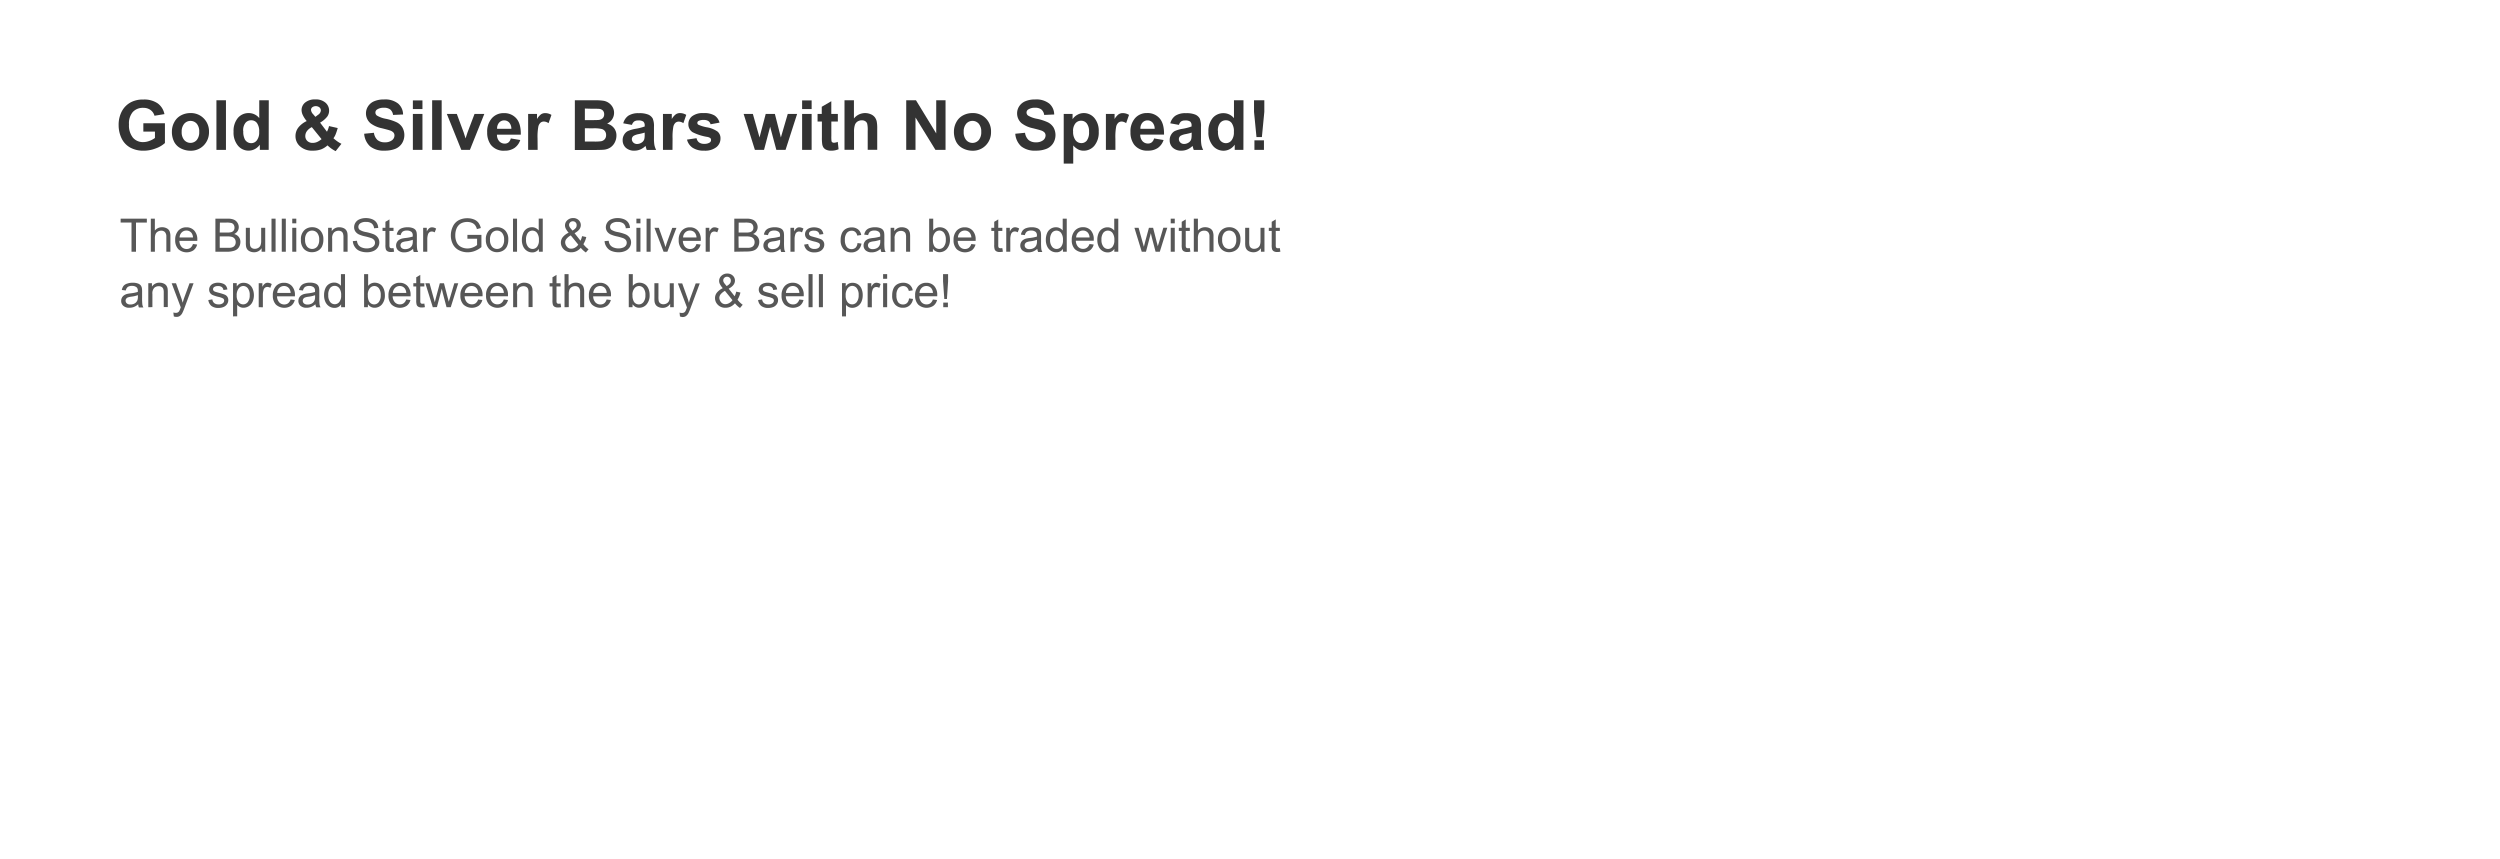 <svg id="Layer_2" data-name="Layer 2" xmlns="http://www.w3.org/2000/svg" viewBox="0 0 864 297"><defs><style>.cls-1{fill:#575757;}.cls-2{fill:#333;}</style></defs><title>no-spread-01</title><path class="cls-1" d="M45.45,87V76.91H41.69V75.57h9.06v1.35H47V87Z"/><path class="cls-1" d="M52.12,87V75.57h1.4v4.1A3.13,3.13,0,0,1,56,78.53a3.34,3.34,0,0,1,1.6.36,2.13,2.13,0,0,1,1,1,4.62,4.62,0,0,1,.29,1.86V87h-1.4V81.75A2.17,2.17,0,0,0,57,80.22a1.7,1.7,0,0,0-1.29-.5,2.28,2.28,0,0,0-1.17.32,1.83,1.83,0,0,0-.78.88,4,4,0,0,0-.23,1.53V87Z"/><path class="cls-1" d="M66.68,84.33l1.45.18a3.54,3.54,0,0,1-1.27,2,4.31,4.31,0,0,1-5.25-.42,4.37,4.37,0,0,1-1.06-3.14,4.58,4.58,0,0,1,1.08-3.24,3.64,3.64,0,0,1,2.79-1.15,3.54,3.54,0,0,1,2.72,1.13,4.49,4.49,0,0,1,1.05,3.18v.37H62a3.18,3.18,0,0,0,.77,2.09,2.3,2.3,0,0,0,1.73.72,2.15,2.15,0,0,0,1.32-.4A2.7,2.7,0,0,0,66.68,84.33Zm-4.61-2.27H66.7a2.81,2.81,0,0,0-.53-1.57,2.15,2.15,0,0,0-1.74-.81,2.23,2.23,0,0,0-1.63.65,2.56,2.56,0,0,0-.74,1.73Z"/><path class="cls-1" d="M74.44,87V75.57h4.29a5.31,5.31,0,0,1,2.1.35A2.71,2.71,0,0,1,82.07,77a2.82,2.82,0,0,1,.45,1.5,2.59,2.59,0,0,1-.4,1.38,2.84,2.84,0,0,1-1.2,1,3,3,0,0,1,1.6,1,2.78,2.78,0,0,1,.56,1.73,3.34,3.34,0,0,1-.34,1.5,2.9,2.9,0,0,1-.84,1.06,3.49,3.49,0,0,1-1.25.56A7.61,7.61,0,0,1,78.8,87Zm1.5-6.63h2.5a5.49,5.49,0,0,0,1.44-.13,1.6,1.6,0,0,0,.87-.57,1.64,1.64,0,0,0,.29-1,1.84,1.84,0,0,0-.27-1,1.38,1.38,0,0,0-.78-.59,6.52,6.52,0,0,0-1.74-.16H76Zm0,5.28h2.85a6.54,6.54,0,0,0,1-.05,2.47,2.47,0,0,0,.87-.31,1.66,1.66,0,0,0,.58-.63,2,2,0,0,0,.22-1,1.9,1.9,0,0,0-.33-1.11,1.73,1.73,0,0,0-.91-.66,5.64,5.64,0,0,0-1.67-.19H75.94Z"/><path class="cls-1" d="M90.41,87V85.78a3,3,0,0,1-2.63,1.4,3.35,3.35,0,0,1-1.37-.28,2.25,2.25,0,0,1-.94-.7,2.64,2.64,0,0,1-.43-1,7.1,7.1,0,0,1-.08-1.31V78.72h1.4v4.59a8.16,8.16,0,0,0,.08,1.5,1.46,1.46,0,0,0,.56.87,1.74,1.74,0,0,0,1.06.31,2.31,2.31,0,0,0,1.19-.32,1.8,1.8,0,0,0,.78-.88,4.43,4.43,0,0,0,.23-1.62V78.73h1.4V87Z"/><path class="cls-1" d="M93.83,87V75.57h1.41V87Z"/><path class="cls-1" d="M97.38,87V75.57h1.4V87Z"/><path class="cls-1" d="M101,77.18V75.57h1.4v1.61ZM101,87V78.72h1.4V87Z"/><path class="cls-1" d="M104,82.86a4.27,4.27,0,0,1,1.28-3.41,3.85,3.85,0,0,1,2.61-.92,3.72,3.72,0,0,1,2.79,1.12,4.26,4.26,0,0,1,1.08,3.09,5.49,5.49,0,0,1-.5,2.5,3.39,3.39,0,0,1-1.4,1.42,4.07,4.07,0,0,1-2,.5A3.72,3.72,0,0,1,105,86,4.42,4.42,0,0,1,104,82.86Zm1.44,0a3.52,3.52,0,0,0,.69,2.38,2.31,2.31,0,0,0,3.49,0,3.61,3.61,0,0,0,.69-2.43,3.42,3.42,0,0,0-.7-2.33,2.32,2.32,0,0,0-3.49,0A3.49,3.49,0,0,0,105.43,82.86Z"/><path class="cls-1" d="M113.39,87V78.72h1.26v1.18a3,3,0,0,1,2.64-1.36,3.46,3.46,0,0,1,1.38.27,2.17,2.17,0,0,1,.94.7,2.72,2.72,0,0,1,.44,1,8.08,8.08,0,0,1,.08,1.36V87H118.7V82a3.78,3.78,0,0,0-.16-1.28A1.35,1.35,0,0,0,118,80a1.85,1.85,0,0,0-1-.25,2.28,2.28,0,0,0-1.55.57,2.79,2.79,0,0,0-.65,2.16V87Z"/><path class="cls-1" d="M121.94,83.33l1.43-.12a3.14,3.14,0,0,0,.47,1.41,2.57,2.57,0,0,0,1.15.89,4.35,4.35,0,0,0,1.76.34,4.21,4.21,0,0,0,1.53-.26,2.12,2.12,0,0,0,1-.7,1.64,1.64,0,0,0,.32-1,1.5,1.5,0,0,0-.31-.94,2.32,2.32,0,0,0-1-.67,20.25,20.25,0,0,0-2-.56A10.38,10.38,0,0,1,124,81a3.09,3.09,0,0,1-1.22-1.06,2.61,2.61,0,0,1-.4-1.42,2.91,2.91,0,0,1,.5-1.62,3,3,0,0,1,1.44-1.14,5.45,5.45,0,0,1,2.1-.39,5.73,5.73,0,0,1,2.24.41,3.23,3.23,0,0,1,1.5,1.2,3.49,3.49,0,0,1,.56,1.8l-1.45.11a2.34,2.34,0,0,0-.79-1.64,3.08,3.08,0,0,0-2-.55,3.19,3.19,0,0,0-2,.5,1.5,1.5,0,0,0-.63,1.21,1.3,1.3,0,0,0,.44,1,6,6,0,0,0,2.28.81,15.13,15.13,0,0,1,2.53.73,3.49,3.49,0,0,1,1.5,1.17,2.85,2.85,0,0,1,.5,1.63,3.11,3.11,0,0,1-.5,1.72,3.44,3.44,0,0,1-1.5,1.26,5.24,5.24,0,0,1-2.2.45,6.58,6.58,0,0,1-2.6-.45,3.64,3.64,0,0,1-1.65-1.36A3.85,3.85,0,0,1,121.94,83.33Z"/><path class="cls-1" d="M136,85.74l.2,1.24a5.22,5.22,0,0,1-1.06.12,2.4,2.4,0,0,1-1.18-.24,1.35,1.35,0,0,1-.59-.63,5,5,0,0,1-.17-1.66V79.81h-1V78.72h1V76.66l1.4-.84v2.9H136v1.09h-1.41v4.84a2.44,2.44,0,0,0,.07.77.58.58,0,0,0,.24.27.93.93,0,0,0,.5.1A4.54,4.54,0,0,0,136,85.74Z"/><path class="cls-1" d="M142.77,86a5.23,5.23,0,0,1-1.5.94,4.34,4.34,0,0,1-1.55.27,3,3,0,0,1-2.1-.67,2.2,2.2,0,0,1-.73-1.7,2.31,2.31,0,0,1,1-1.92,3.41,3.41,0,0,1,1-.46,10.08,10.08,0,0,1,1.25-.21,12.82,12.82,0,0,0,2.5-.5v-.36a1.55,1.55,0,0,0-.4-1.21,2.35,2.35,0,0,0-1.6-.5,2.5,2.5,0,0,0-1.46.35,2.12,2.12,0,0,0-.7,1.23l-1.37-.18a3.4,3.4,0,0,1,.61-1.42,2.7,2.7,0,0,1,1.24-.83,5.53,5.53,0,0,1,1.88-.29,5,5,0,0,1,1.72.25,2.28,2.28,0,0,1,1,.63,2.22,2.22,0,0,1,.44,1,7.91,7.91,0,0,1,.07,1.29v1.87a19.83,19.83,0,0,0,.09,2.5,3.11,3.11,0,0,0,.35,1H143A3,3,0,0,1,142.77,86Zm-.11-3.13a10.3,10.3,0,0,1-2.29.53,5.32,5.32,0,0,0-1.22.28,1.22,1.22,0,0,0-.55.45,1.24,1.24,0,0,0,.23,1.6,1.83,1.83,0,0,0,1.24.37,2.9,2.9,0,0,0,1.44-.35,2.19,2.19,0,0,0,.93-1,3.39,3.39,0,0,0,.22-1.4Z"/><path class="cls-1" d="M146.24,87V78.72h1.26V80a3.42,3.42,0,0,1,.89-1.16,1.56,1.56,0,0,1,.9-.28,2.74,2.74,0,0,1,1.44.45l-.5,1.3a2,2,0,0,0-1-.3,1.34,1.34,0,0,0-.83.27,1.5,1.5,0,0,0-.5.77,5.49,5.49,0,0,0-.23,1.64V87Z"/><path class="cls-1" d="M161.54,82.5V81.16h4.84V85.4a8.56,8.56,0,0,1-2.3,1.34,6.83,6.83,0,0,1-2.43.45,6.49,6.49,0,0,1-3.06-.72,4.77,4.77,0,0,1-2.08-2.09,6.57,6.57,0,0,1-.7-3,7.07,7.07,0,0,1,.7-3.11,4.64,4.64,0,0,1,2-2.15,6.29,6.29,0,0,1,3-.7,6,6,0,0,1,2.24.4,3.72,3.72,0,0,1,1.57,1.12,5,5,0,0,1,.86,1.87l-1.36.37a4.23,4.23,0,0,0-.64-1.37,2.63,2.63,0,0,0-1.09-.8,4,4,0,0,0-1.58-.3,4.64,4.64,0,0,0-1.79.31,3.34,3.34,0,0,0-1.22.83,4,4,0,0,0-.72,1.13,6,6,0,0,0-.43,2.3,5.58,5.58,0,0,0,.52,2.56,3.37,3.37,0,0,0,1.53,1.53,4.74,4.74,0,0,0,2.14.5,5.08,5.08,0,0,0,1.92-.38,5,5,0,0,0,1.42-.81V82.5Z"/><path class="cls-1" d="M167.91,82.86a4.27,4.27,0,0,1,1.28-3.41,3.85,3.85,0,0,1,2.61-.92,3.72,3.72,0,0,1,2.79,1.12,4.26,4.26,0,0,1,1.08,3.09,5.49,5.49,0,0,1-.5,2.5,3.39,3.39,0,0,1-1.4,1.42,4.07,4.07,0,0,1-2,.5A3.72,3.72,0,0,1,169,86,4.42,4.42,0,0,1,167.91,82.86Zm1.44,0a3.52,3.52,0,0,0,.69,2.38,2.31,2.31,0,0,0,3.49,0,3.61,3.61,0,0,0,.69-2.43,3.42,3.42,0,0,0-.7-2.33,2.32,2.32,0,0,0-3.49,0A3.49,3.49,0,0,0,169.35,82.86Z"/><path class="cls-1" d="M177.29,87V75.57h1.4V87Z"/><path class="cls-1" d="M186.24,87V86a2.58,2.58,0,0,1-2.32,1.23,3.25,3.25,0,0,1-1.82-.54,3.59,3.59,0,0,1-1.29-1.52,5.27,5.27,0,0,1-.45-2.25,5.88,5.88,0,0,1,.41-2.25A3.26,3.26,0,0,1,182,79.07a3.31,3.31,0,0,1,1.85-.54,2.76,2.76,0,0,1,1.33.31,2.8,2.8,0,0,1,1,.82v-4.1h1.4V87Zm-4.44-4.13a3.59,3.59,0,0,0,.67,2.38,2,2,0,0,0,1.58.79,2,2,0,0,0,1.56-.75,3.49,3.49,0,0,0,.64-2.3,3.89,3.89,0,0,0-.65-2.5,2,2,0,0,0-1.61-.79,2,2,0,0,0-1.56.76,3.77,3.77,0,0,0-.63,2.41Z"/><path class="cls-1" d="M200.72,85.65a4.79,4.79,0,0,1-1.5,1.16,4.1,4.1,0,0,1-1.77.38A3.49,3.49,0,0,1,194.67,86a3.22,3.22,0,0,1-.83-2.16,3,3,0,0,1,.68-1.92,5.7,5.7,0,0,1,2-1.5,6.85,6.85,0,0,1-1-1.44,2.53,2.53,0,0,1-.26-1.07,2.38,2.38,0,0,1,.81-1.79,2.85,2.85,0,0,1,2-.76,2.65,2.65,0,0,1,1.92.72,2.31,2.31,0,0,1,.74,1.72q0,1.63-2.16,2.79l2.05,2.61a6.49,6.49,0,0,0,.54-1.59l1.46.31a8,8,0,0,1-1,2.47,8.14,8.14,0,0,0,1.79,1.76l-.94,1.11A8.16,8.16,0,0,1,200.72,85.65Zm-.88-1.11-2.58-3.19a4.93,4.93,0,0,0-1.54,1.26,2,2,0,0,0-.4,1.15,2.45,2.45,0,0,0,.55,1.44,1.84,1.84,0,0,0,1.57.75,2.59,2.59,0,0,0,1.31-.39,3.17,3.17,0,0,0,1.09-1Zm-2-4.85a3.73,3.73,0,0,0,1.18-.94,1.59,1.59,0,0,0,.27-.9,1.29,1.29,0,0,0-.37-1,1.25,1.25,0,0,0-.92-.37,1.31,1.31,0,0,0-.95.36,1.2,1.2,0,0,0-.38.9,1.32,1.32,0,0,0,.13.56,2.89,2.89,0,0,0,.41.62Z"/><path class="cls-1" d="M208.94,83.33l1.43-.12a3.14,3.14,0,0,0,.47,1.41,2.57,2.57,0,0,0,1.15.89,4.35,4.35,0,0,0,1.76.34,4.21,4.21,0,0,0,1.53-.26,2.12,2.12,0,0,0,1-.7,1.64,1.64,0,0,0,.32-1,1.5,1.5,0,0,0-.31-.94,2.32,2.32,0,0,0-1-.67,20.25,20.25,0,0,0-2-.56A10.38,10.38,0,0,1,211,81a3.09,3.09,0,0,1-1.22-1.06,2.61,2.61,0,0,1-.4-1.42,2.91,2.91,0,0,1,.5-1.62,3,3,0,0,1,1.44-1.14,5.45,5.45,0,0,1,2.1-.39,5.73,5.73,0,0,1,2.24.41,3.23,3.23,0,0,1,1.5,1.2,3.49,3.49,0,0,1,.56,1.8l-1.45.11a2.34,2.34,0,0,0-.79-1.64,3.08,3.08,0,0,0-2-.55,3.19,3.19,0,0,0-2,.5,1.5,1.5,0,0,0-.63,1.21,1.3,1.3,0,0,0,.44,1,6,6,0,0,0,2.28.81,15.13,15.13,0,0,1,2.53.73,3.49,3.49,0,0,1,1.5,1.17,2.85,2.85,0,0,1,.5,1.63,3.11,3.11,0,0,1-.5,1.72,3.44,3.44,0,0,1-1.5,1.26,5.24,5.24,0,0,1-2.2.45,6.58,6.58,0,0,1-2.6-.45,3.64,3.64,0,0,1-1.65-1.36A3.85,3.85,0,0,1,208.94,83.33Z"/><path class="cls-1" d="M219.94,77.18V75.57h1.4v1.61Zm0,9.82V78.72h1.4V87Z"/><path class="cls-1" d="M223.45,87V75.57h1.4V87Z"/><path class="cls-1" d="M229.33,87l-3.15-8.28h1.5l1.78,5q.29.8.53,1.67.19-.65.5-1.58l1.84-5.05h1.44L230.64,87Z"/><path class="cls-1" d="M240.69,84.33l1.45.18a3.54,3.54,0,0,1-1.27,2,4.31,4.31,0,0,1-5.25-.42,4.37,4.37,0,0,1-1.06-3.14,4.58,4.58,0,0,1,1.08-3.24,3.64,3.64,0,0,1,2.79-1.15,3.54,3.54,0,0,1,2.72,1.13,4.49,4.49,0,0,1,1.05,3.18v.37H236a3.18,3.18,0,0,0,.77,2.09,2.3,2.3,0,0,0,1.73.72,2.15,2.15,0,0,0,1.32-.4A2.7,2.7,0,0,0,240.69,84.33Zm-4.61-2.27h4.63a2.81,2.81,0,0,0-.53-1.57,2.15,2.15,0,0,0-1.74-.81,2.23,2.23,0,0,0-1.63.65,2.56,2.56,0,0,0-.74,1.73Z"/><path class="cls-1" d="M243.88,87V78.72h1.26V80a3.42,3.42,0,0,1,.89-1.16,1.56,1.56,0,0,1,.9-.28,2.74,2.74,0,0,1,1.44.45l-.5,1.3a2,2,0,0,0-1-.3,1.34,1.34,0,0,0-.83.27,1.5,1.5,0,0,0-.5.77,5.49,5.49,0,0,0-.23,1.64V87Z"/><path class="cls-1" d="M253.77,87V75.57h4.29a5.31,5.31,0,0,1,2.1.35A2.71,2.71,0,0,1,261.4,77a2.82,2.82,0,0,1,.45,1.5,2.59,2.59,0,0,1-.4,1.38,2.84,2.84,0,0,1-1.2,1,3,3,0,0,1,1.6,1,2.78,2.78,0,0,1,.56,1.73,3.34,3.34,0,0,1-.34,1.5,2.89,2.89,0,0,1-.84,1.06,3.49,3.49,0,0,1-1.25.56,7.61,7.61,0,0,1-1.85.19Zm1.5-6.63h2.5a5.49,5.49,0,0,0,1.44-.13,1.6,1.6,0,0,0,.87-.57,1.64,1.64,0,0,0,.29-1,1.84,1.84,0,0,0-.27-1,1.38,1.38,0,0,0-.78-.59,6.52,6.52,0,0,0-1.74-.16h-2.29Zm0,5.28h2.85a6.54,6.54,0,0,0,1-.05,2.47,2.47,0,0,0,.87-.31,1.66,1.66,0,0,0,.58-.63,2,2,0,0,0,.22-1,1.9,1.9,0,0,0-.33-1.11,1.73,1.73,0,0,0-.91-.66,5.64,5.64,0,0,0-1.67-.19h-2.65Z"/><path class="cls-1" d="M269.71,86a5.23,5.23,0,0,1-1.5.94,4.34,4.34,0,0,1-1.55.27,3,3,0,0,1-2.1-.67,2.2,2.2,0,0,1-.73-1.7,2.31,2.31,0,0,1,1-1.92,3.41,3.41,0,0,1,1-.46,10.08,10.08,0,0,1,1.25-.21,12.82,12.82,0,0,0,2.5-.5v-.36a1.55,1.55,0,0,0-.4-1.21,2.35,2.35,0,0,0-1.6-.5,2.5,2.5,0,0,0-1.46.35,2.12,2.12,0,0,0-.7,1.23L264,81.08a3.4,3.4,0,0,1,.61-1.42,2.7,2.7,0,0,1,1.24-.83,5.53,5.53,0,0,1,1.88-.29,5,5,0,0,1,1.72.25,2.28,2.28,0,0,1,1,.63,2.22,2.22,0,0,1,.44,1,7.91,7.91,0,0,1,.07,1.29v1.87a19.83,19.83,0,0,0,.09,2.5,3.11,3.11,0,0,0,.35,1H270A3,3,0,0,1,269.71,86Zm-.11-3.13a10.3,10.3,0,0,1-2.29.53,5.32,5.32,0,0,0-1.22.28,1.22,1.22,0,0,0-.55.45,1.24,1.24,0,0,0,.23,1.6,1.83,1.83,0,0,0,1.24.37,2.9,2.9,0,0,0,1.44-.35,2.19,2.19,0,0,0,.93-1,3.39,3.39,0,0,0,.22-1.4Z"/><path class="cls-1" d="M273.18,87V78.72h1.26V80a3.42,3.42,0,0,1,.89-1.16,1.56,1.56,0,0,1,.9-.28,2.74,2.74,0,0,1,1.44.45l-.5,1.3a2,2,0,0,0-1-.3,1.34,1.34,0,0,0-.83.27,1.5,1.5,0,0,0-.5.77,5.49,5.49,0,0,0-.23,1.64V87Z"/><path class="cls-1" d="M277.93,84.53l1.39-.22a1.94,1.94,0,0,0,.65,1.28,2.27,2.27,0,0,0,1.5.44,2.2,2.2,0,0,0,1.44-.39,1.18,1.18,0,0,0,.47-.92A.85.85,0,0,0,283,84a6.1,6.1,0,0,0-1.43-.5,13.07,13.07,0,0,1-2.14-.67,2,2,0,0,1-1.21-1.9,2.13,2.13,0,0,1,.25-1,2.27,2.27,0,0,1,.69-.78,2.9,2.9,0,0,1,.89-.41,4.25,4.25,0,0,1,1.21-.17,4.8,4.8,0,0,1,1.71.28,2.33,2.33,0,0,1,1.09.76,3,3,0,0,1,.5,1.28l-1.37.19a1.5,1.5,0,0,0-.54-1,2,2,0,0,0-1.27-.36A2.3,2.3,0,0,0,280,80a.93.93,0,0,0-.41.75.77.77,0,0,0,.17.5,1.23,1.23,0,0,0,.54.37q.21.08,1.24.36a17.31,17.31,0,0,1,2.08.65,2.11,2.11,0,0,1,.92.74,2.06,2.06,0,0,1,.33,1.2,2.36,2.36,0,0,1-.41,1.32,2.65,2.65,0,0,1-1.18,1,4.3,4.3,0,0,1-1.75.34A3.89,3.89,0,0,1,279,86.5,3.11,3.11,0,0,1,277.93,84.53Z"/><path class="cls-1" d="M296.34,84l1.38.18a3.58,3.58,0,0,1-1.16,2.24,3.37,3.37,0,0,1-2.29.81,3.55,3.55,0,0,1-2.74-1.11,4.49,4.49,0,0,1-1-3.18,5.77,5.77,0,0,1,.44-2.35,3.1,3.1,0,0,1,1.35-1.5,4,4,0,0,1,2-.5,3.44,3.44,0,0,1,2.21.68,3.13,3.13,0,0,1,1.1,1.94l-1.36.21a2.27,2.27,0,0,0-.69-1.26,1.79,1.79,0,0,0-1.2-.42,2.18,2.18,0,0,0-1.72.76,3.6,3.6,0,0,0-.66,2.41,3.79,3.79,0,0,0,.64,2.43,2.08,2.08,0,0,0,1.67.76,2,2,0,0,0,1.38-.5A2.5,2.5,0,0,0,296.34,84Z"/><path class="cls-1" d="M304.33,86a5.23,5.23,0,0,1-1.5.94,4.34,4.34,0,0,1-1.55.27,3,3,0,0,1-2.1-.67,2.2,2.2,0,0,1-.73-1.7,2.31,2.31,0,0,1,1-1.92,3.41,3.41,0,0,1,1-.46,10.08,10.08,0,0,1,1.25-.21,12.82,12.82,0,0,0,2.5-.5v-.36a1.55,1.55,0,0,0-.4-1.21,2.35,2.35,0,0,0-1.6-.5,2.5,2.5,0,0,0-1.46.35,2.12,2.12,0,0,0-.7,1.23l-1.37-.18a3.4,3.4,0,0,1,.61-1.42,2.7,2.7,0,0,1,1.24-.83,5.53,5.53,0,0,1,1.88-.29,5,5,0,0,1,1.72.25,2.28,2.28,0,0,1,1,.63,2.22,2.22,0,0,1,.44,1,7.91,7.91,0,0,1,.07,1.29v1.87a19.83,19.83,0,0,0,.09,2.5,3.11,3.11,0,0,0,.35,1H304.6A3,3,0,0,1,304.33,86Zm-.11-3.13a10.3,10.3,0,0,1-2.29.53,5.32,5.32,0,0,0-1.22.28,1.22,1.22,0,0,0-.55.45,1.24,1.24,0,0,0,.23,1.6,1.83,1.83,0,0,0,1.24.37,2.9,2.9,0,0,0,1.44-.35,2.19,2.19,0,0,0,.93-1,3.39,3.39,0,0,0,.22-1.4Z"/><path class="cls-1" d="M307.8,87V78.72h1.26v1.18a3,3,0,0,1,2.64-1.36,3.46,3.46,0,0,1,1.38.27,2.17,2.17,0,0,1,.94.7,2.72,2.72,0,0,1,.44,1,8.08,8.08,0,0,1,.08,1.36V87h-1.4V82a3.78,3.78,0,0,0-.16-1.28,1.35,1.35,0,0,0-.6-.67,1.85,1.85,0,0,0-1-.25,2.28,2.28,0,0,0-1.55.57,2.79,2.79,0,0,0-.65,2.16V87Z"/><path class="cls-1" d="M322.42,87h-1.3V75.57h1.4v4.08a2.78,2.78,0,0,1,2.27-1.11,3.49,3.49,0,0,1,1.45.31,3,3,0,0,1,1.12.86,4.2,4.2,0,0,1,.69,1.35,5.55,5.55,0,0,1,.25,1.69A4.73,4.73,0,0,1,327.25,86a3.29,3.29,0,0,1-2.53,1.16,2.64,2.64,0,0,1-2.3-1.22Zm0-4.2a4.3,4.3,0,0,0,.4,2.15,2,2,0,0,0,3.38.28,3.63,3.63,0,0,0,.67-2.38,3.69,3.69,0,0,0-.64-2.4,2,2,0,0,0-1.56-.77,2,2,0,0,0-1.59.8,3.49,3.49,0,0,0-.68,2.32Z"/><path class="cls-1" d="M335.68,84.33l1.45.18a3.54,3.54,0,0,1-1.27,2,4.31,4.31,0,0,1-5.25-.42,4.37,4.37,0,0,1-1.06-3.14,4.58,4.58,0,0,1,1.08-3.24,3.64,3.64,0,0,1,2.79-1.15,3.54,3.54,0,0,1,2.72,1.13,4.49,4.49,0,0,1,1.05,3.18v.37H331a3.18,3.18,0,0,0,.77,2.09,2.3,2.3,0,0,0,1.73.72,2.15,2.15,0,0,0,1.32-.4A2.7,2.7,0,0,0,335.68,84.33Zm-4.61-2.27h4.63a2.81,2.81,0,0,0-.53-1.57,2.15,2.15,0,0,0-1.74-.81,2.23,2.23,0,0,0-1.63.65,2.56,2.56,0,0,0-.74,1.73Z"/><path class="cls-1" d="M346.4,85.74l.2,1.24a5.22,5.22,0,0,1-1.06.12,2.4,2.4,0,0,1-1.18-.24,1.35,1.35,0,0,1-.59-.63,5,5,0,0,1-.17-1.66V79.81h-1V78.72h1V76.66l1.4-.84v2.9h1.41v1.09H345v4.84a2.44,2.44,0,0,0,.07.77.58.58,0,0,0,.24.27.93.93,0,0,0,.5.1A4.54,4.54,0,0,0,346.4,85.74Z"/><path class="cls-1" d="M347.76,87V78.72H349V80a3.42,3.42,0,0,1,.89-1.16,1.56,1.56,0,0,1,.89-.3,2.74,2.74,0,0,1,1.44.45l-.5,1.3a2,2,0,0,0-1-.3,1.34,1.34,0,0,0-.83.27,1.5,1.5,0,0,0-.5.77,5.49,5.49,0,0,0-.23,1.64V87Z"/><path class="cls-1" d="M358.49,86a5.23,5.23,0,0,1-1.5.94,4.34,4.34,0,0,1-1.55.27,3,3,0,0,1-2.1-.67,2.2,2.2,0,0,1-.73-1.7,2.31,2.31,0,0,1,1-1.92,3.41,3.41,0,0,1,1-.46,10.08,10.08,0,0,1,1.25-.21,12.82,12.82,0,0,0,2.5-.5v-.36a1.55,1.55,0,0,0-.4-1.21,2.35,2.35,0,0,0-1.6-.5,2.5,2.5,0,0,0-1.46.35,2.12,2.12,0,0,0-.7,1.23l-1.37-.18a3.4,3.4,0,0,1,.61-1.42,2.7,2.7,0,0,1,1.24-.83,5.53,5.53,0,0,1,1.88-.29,5,5,0,0,1,1.72.25,2.28,2.28,0,0,1,1,.63,2.22,2.22,0,0,1,.44,1,7.91,7.91,0,0,1,.07,1.29v1.87a19.83,19.83,0,0,0,.09,2.5,3.11,3.11,0,0,0,.35,1h-1.44A3,3,0,0,1,358.49,86Zm-.11-3.13a10.3,10.3,0,0,1-2.29.53,5.32,5.32,0,0,0-1.22.28,1.22,1.22,0,0,0-.55.45,1.24,1.24,0,0,0,.23,1.6,1.83,1.83,0,0,0,1.24.37,2.9,2.9,0,0,0,1.44-.35,2.19,2.19,0,0,0,.93-1,3.39,3.39,0,0,0,.22-1.4Z"/><path class="cls-1" d="M367.35,87V86A2.58,2.58,0,0,1,365,87.19a3.25,3.25,0,0,1-1.82-.54,3.59,3.59,0,0,1-1.29-1.52,5.27,5.27,0,0,1-.45-2.25,5.88,5.88,0,0,1,.41-2.25,3.26,3.26,0,0,1,1.24-1.55,3.31,3.31,0,0,1,1.85-.54,2.76,2.76,0,0,1,1.33.31,2.8,2.8,0,0,1,1,.82v-4.1h1.4V87Zm-4.44-4.13a3.59,3.59,0,0,0,.67,2.38,2,2,0,0,0,1.58.79,2,2,0,0,0,1.56-.75,3.49,3.49,0,0,0,.64-2.3,3.89,3.89,0,0,0-.65-2.5,2,2,0,0,0-1.61-.79,2,2,0,0,0-1.56.76,3.77,3.77,0,0,0-.63,2.41Z"/><path class="cls-1" d="M376.53,84.33l1.45.18a3.54,3.54,0,0,1-1.27,2,4.31,4.31,0,0,1-5.25-.42,4.37,4.37,0,0,1-1.06-3.14,4.58,4.58,0,0,1,1.08-3.24,3.64,3.64,0,0,1,2.8-1.19A3.54,3.54,0,0,1,377,79.64,4.49,4.49,0,0,1,378,82.83v.37h-6.19a3.18,3.18,0,0,0,.77,2.09,2.3,2.3,0,0,0,1.73.72,2.15,2.15,0,0,0,1.32-.4A2.7,2.7,0,0,0,376.53,84.33Zm-4.61-2.27h4.63a2.81,2.81,0,0,0-.53-1.57,2.15,2.15,0,0,0-1.74-.81,2.23,2.23,0,0,0-1.63.65,2.56,2.56,0,0,0-.74,1.73Z"/><path class="cls-1" d="M385.11,87V86a2.58,2.58,0,0,1-2.32,1.23,3.25,3.25,0,0,1-1.82-.54,3.59,3.59,0,0,1-1.29-1.52,5.27,5.27,0,0,1-.45-2.25,5.88,5.88,0,0,1,.41-2.25,3.26,3.26,0,0,1,1.24-1.55,3.31,3.31,0,0,1,1.87-.56,2.76,2.76,0,0,1,1.33.31,2.8,2.8,0,0,1,1,.82V75.57h1.4V87Zm-4.44-4.13a3.59,3.59,0,0,0,.67,2.38,2,2,0,0,0,1.58.79,2,2,0,0,0,1.56-.75,3.49,3.49,0,0,0,.64-2.3,3.89,3.89,0,0,0-.65-2.5,2,2,0,0,0-1.61-.79,2,2,0,0,0-1.56.76,3.77,3.77,0,0,0-.63,2.41Z"/><path class="cls-1" d="M394.59,87l-2.54-8.28h1.45l1.32,4.78.5,1.78q0-.13.43-1.71l1.32-4.85h1.44l1.21,4.79.41,1.58.5-1.6,1.42-4.79h1.36L400.83,87h-1.46l-1.32-5-.32-1.41L396.05,87Z"/><path class="cls-1" d="M404.6,77.18V75.57H406v1.61Zm0,9.82V78.72H406V87Z"/><path class="cls-1" d="M411.2,85.74l.2,1.24a5.22,5.22,0,0,1-1.06.12,2.4,2.4,0,0,1-1.18-.24,1.35,1.35,0,0,1-.59-.63,5,5,0,0,1-.17-1.66V79.81h-1V78.72h1V76.66l1.4-.84v2.9h1.4v1.09h-1.41v4.84a2.44,2.44,0,0,0,.07.77.58.58,0,0,0,.24.27.93.93,0,0,0,.5.1A4.54,4.54,0,0,0,411.2,85.74Z"/><path class="cls-1" d="M412.58,87V75.57H414v4.1a3.13,3.13,0,0,1,2.5-1.14,3.34,3.34,0,0,1,1.6.36,2.13,2.13,0,0,1,1,1,4.62,4.62,0,0,1,.29,1.86V87h-1.4V81.75a2.17,2.17,0,0,0-.45-1.53,1.7,1.7,0,0,0-1.29-.5A2.28,2.28,0,0,0,415,80a1.83,1.83,0,0,0-.78.88,4,4,0,0,0-.23,1.53V87Z"/><path class="cls-1" d="M420.94,82.86a4.27,4.27,0,0,1,1.28-3.41,3.85,3.85,0,0,1,2.61-.92,3.72,3.72,0,0,1,2.79,1.12,4.26,4.26,0,0,1,1.08,3.09,5.49,5.49,0,0,1-.5,2.5,3.39,3.39,0,0,1-1.4,1.42,4.07,4.07,0,0,1-2,.5A3.72,3.72,0,0,1,422,86,4.42,4.42,0,0,1,420.94,82.86Zm1.44,0a3.52,3.52,0,0,0,.69,2.38,2.31,2.31,0,0,0,3.49,0,3.61,3.61,0,0,0,.69-2.43,3.42,3.42,0,0,0-.7-2.33,2.32,2.32,0,0,0-3.49,0A3.49,3.49,0,0,0,422.38,82.86Z"/><path class="cls-1" d="M435.78,87V85.78a3,3,0,0,1-2.63,1.4,3.35,3.35,0,0,1-1.37-.28,2.25,2.25,0,0,1-.94-.7,2.64,2.64,0,0,1-.43-1,7.1,7.1,0,0,1-.08-1.31V78.72h1.4v4.59a8.16,8.16,0,0,0,.08,1.5,1.47,1.47,0,0,0,.56.87,1.74,1.74,0,0,0,1.06.31,2.31,2.31,0,0,0,1.19-.32,1.8,1.8,0,0,0,.78-.88,4.43,4.43,0,0,0,.23-1.62V78.73H437V87Z"/><path class="cls-1" d="M442.3,85.74l.2,1.24a5.21,5.21,0,0,1-1.06.12,2.4,2.4,0,0,1-1.18-.24,1.35,1.35,0,0,1-.59-.63,5,5,0,0,1-.17-1.66V79.81h-1V78.72h1V76.66l1.4-.84v2.9h1.41v1.09h-1.41v4.84a2.44,2.44,0,0,0,.07.77.58.58,0,0,0,.24.27.93.93,0,0,0,.5.1A4.54,4.54,0,0,0,442.3,85.74Z"/><path class="cls-1" d="M47.77,105.15a5.23,5.23,0,0,1-1.5.94,4.34,4.34,0,0,1-1.55.27,3,3,0,0,1-2.1-.67,2.2,2.2,0,0,1-.74-1.72,2.31,2.31,0,0,1,1-1.92,3.42,3.42,0,0,1,1-.46,10.08,10.08,0,0,1,1.25-.21,12.82,12.82,0,0,0,2.5-.5v-.36a1.55,1.55,0,0,0-.4-1.21,2.35,2.35,0,0,0-1.6-.5,2.5,2.5,0,0,0-1.46.35,2.12,2.12,0,0,0-.7,1.23l-1.37-.18a3.4,3.4,0,0,1,.61-1.42A2.7,2.7,0,0,1,44,98a5.53,5.53,0,0,1,1.88-.29,5,5,0,0,1,1.72.25,2.28,2.28,0,0,1,1,.63,2.22,2.22,0,0,1,.44,1,7.91,7.91,0,0,1,.07,1.29v1.87a19.83,19.83,0,0,0,.09,2.5,3.1,3.1,0,0,0,.35,1H48A3,3,0,0,1,47.77,105.15ZM47.66,102a10.28,10.28,0,0,1-2.29.53,5.32,5.32,0,0,0-1.22.28,1.22,1.22,0,0,0-.55.45,1.24,1.24,0,0,0,.23,1.6,1.83,1.83,0,0,0,1.24.37,2.89,2.89,0,0,0,1.44-.35,2.19,2.19,0,0,0,.93-1,3.39,3.39,0,0,0,.22-1.4Z"/><path class="cls-1" d="M51.25,106.17V97.88h1.26v1.18a3,3,0,0,1,2.64-1.36,3.46,3.46,0,0,1,1.38.27,2.17,2.17,0,0,1,.94.7,2.72,2.72,0,0,1,.44,1,8.08,8.08,0,0,1,.08,1.36v5.09h-1.4v-5a3.78,3.78,0,0,0-.16-1.28,1.35,1.35,0,0,0-.58-.68,1.85,1.85,0,0,0-1-.25,2.28,2.28,0,0,0-1.53.56,2.79,2.79,0,0,0-.65,2.16v4.52Z"/><path class="cls-1" d="M60.07,109.36,59.91,108a3.14,3.14,0,0,0,.8.12,1.54,1.54,0,0,0,.75-.15,1.28,1.28,0,0,0,.46-.43,7,7,0,0,0,.43-1l.12-.34-3.14-8.3h1.5l1.72,4.8q.33.91.6,1.92a18.8,18.8,0,0,1,.58-1.89l1.77-4.83h1.4l-3.11,8.42a16.62,16.62,0,0,1-.79,1.88,2.78,2.78,0,0,1-.86,1,2,2,0,0,1-1.15.32A2.82,2.82,0,0,1,60.07,109.36Z"/><path class="cls-1" d="M72,103.69l1.39-.22a1.94,1.94,0,0,0,.65,1.28,2.27,2.27,0,0,0,1.5.44A2.2,2.2,0,0,0,77,104.8a1.18,1.18,0,0,0,.47-.92.85.85,0,0,0-.41-.75,6.1,6.1,0,0,0-1.43-.5,13,13,0,0,1-2.14-.67,2,2,0,0,1-1.21-1.9,2.13,2.13,0,0,1,.25-1,2.27,2.27,0,0,1,.69-.78,2.9,2.9,0,0,1,.89-.41,4.25,4.25,0,0,1,1.21-.17A4.8,4.8,0,0,1,77,98a2.33,2.33,0,0,1,1.09.76,3,3,0,0,1,.5,1.28l-1.37.19a1.5,1.5,0,0,0-.54-1,2,2,0,0,0-1.27-.36,2.3,2.3,0,0,0-1.38.32.93.93,0,0,0-.41.75.77.77,0,0,0,.17.5,1.23,1.23,0,0,0,.54.37q.21.08,1.24.36a17.36,17.36,0,0,1,2.08.65,2.11,2.11,0,0,1,.92.74,2.06,2.06,0,0,1,.33,1.2,2.36,2.36,0,0,1-.41,1.32,2.65,2.65,0,0,1-1.2,1,4.3,4.3,0,0,1-1.75.34,3.89,3.89,0,0,1-2.46-.67A3.11,3.11,0,0,1,72,103.69Z"/><path class="cls-1" d="M80.54,109.34V97.86h1.28V99a3.15,3.15,0,0,1,1-.95,2.81,2.81,0,0,1,1.38-.31,3.27,3.27,0,0,1,1.87.54A3.35,3.35,0,0,1,87.3,99.8a5.63,5.63,0,0,1,.45,2.17,5.54,5.54,0,0,1-.45,2.29,3.47,3.47,0,0,1-3.15,2.1,2.64,2.64,0,0,1-1.26-.29,2.86,2.86,0,0,1-.92-.75v4Zm1.27-7.27a3.6,3.6,0,0,0,.65,2.36,2,2,0,0,0,1.57.76,2,2,0,0,0,1.6-.79A3.75,3.75,0,0,0,86.3,102a3.66,3.66,0,0,0-.65-2.37,2,2,0,0,0-1.56-.79,2,2,0,0,0-1.59.84,3.75,3.75,0,0,0-.7,2.44Z"/><path class="cls-1" d="M89.41,106.17V97.88h1.26v1.26A3.42,3.42,0,0,1,91.57,98a1.56,1.56,0,0,1,.9-.28,2.74,2.74,0,0,1,1.44.45l-.5,1.3a2,2,0,0,0-1-.3,1.34,1.34,0,0,0-.83.27,1.5,1.5,0,0,0-.5.77,5.49,5.49,0,0,0-.23,1.64v4.34Z"/><path class="cls-1" d="M100.42,103.5l1.45.18a3.54,3.54,0,0,1-1.27,2,4.31,4.31,0,0,1-5.25-.42,4.37,4.37,0,0,1-1.06-3.14,4.58,4.58,0,0,1,1.08-3.24,3.64,3.64,0,0,1,2.79-1.15,3.54,3.54,0,0,1,2.72,1.13,4.49,4.49,0,0,1,1.05,3.18v.37H95.74a3.18,3.18,0,0,0,.77,2.09,2.3,2.3,0,0,0,1.73.72,2.15,2.15,0,0,0,1.32-.4A2.7,2.7,0,0,0,100.42,103.5Zm-4.61-2.27h4.63a2.81,2.81,0,0,0-.53-1.57,2.15,2.15,0,0,0-1.74-.81,2.23,2.23,0,0,0-1.63.65,2.56,2.56,0,0,0-.73,1.73Z"/><path class="cls-1" d="M109,105.15a5.23,5.23,0,0,1-1.5.94,4.34,4.34,0,0,1-1.55.27,3,3,0,0,1-2.1-.67,2.2,2.2,0,0,1-.73-1.7,2.31,2.31,0,0,1,1-1.92,3.42,3.42,0,0,1,1-.46,10.08,10.08,0,0,1,1.25-.21,12.82,12.82,0,0,0,2.5-.5v-.36a1.55,1.55,0,0,0-.4-1.21,2.35,2.35,0,0,0-1.6-.5,2.5,2.5,0,0,0-1.46.35,2.12,2.12,0,0,0-.7,1.23l-1.37-.18A3.4,3.4,0,0,1,104,98.8a2.7,2.7,0,0,1,1.24-.83,5.53,5.53,0,0,1,1.88-.29,5,5,0,0,1,1.72.25,2.28,2.28,0,0,1,1,.63,2.22,2.22,0,0,1,.44,1,7.91,7.91,0,0,1,.07,1.29v1.87a19.83,19.83,0,0,0,.09,2.5,3.1,3.1,0,0,0,.35,1h-1.46A3,3,0,0,1,109,105.15Zm-.11-3.13a10.28,10.28,0,0,1-2.29.53,5.32,5.32,0,0,0-1.22.28,1.22,1.22,0,0,0-.55.45,1.24,1.24,0,0,0,.23,1.6,1.83,1.83,0,0,0,1.24.37,2.89,2.89,0,0,0,1.44-.35,2.19,2.19,0,0,0,.93-1,3.39,3.39,0,0,0,.22-1.4Z"/><path class="cls-1" d="M117.89,106.17v-1a2.58,2.58,0,0,1-2.32,1.23,3.25,3.25,0,0,1-1.82-.54,3.59,3.59,0,0,1-1.29-1.52A5.27,5.27,0,0,1,112,102a5.88,5.88,0,0,1,.41-2.25,3.26,3.26,0,0,1,1.24-1.55,3.31,3.31,0,0,1,1.85-.54,2.76,2.76,0,0,1,1.33.31,2.8,2.8,0,0,1,1,.82V94.73h1.41v11.44ZM113.45,102a3.59,3.59,0,0,0,.67,2.38,2,2,0,0,0,3.14,0,3.49,3.49,0,0,0,.64-2.3,3.89,3.89,0,0,0-.65-2.5,2,2,0,0,0-1.61-.79,2,2,0,0,0-1.56.76A3.77,3.77,0,0,0,113.45,102Z"/><path class="cls-1" d="M127.13,106.17h-1.3V94.73h1.4v4.08a2.78,2.78,0,0,1,2.27-1.11,3.49,3.49,0,0,1,1.45.31,3,3,0,0,1,1.12.86,4.2,4.2,0,0,1,.69,1.35,5.56,5.56,0,0,1,.25,1.69A4.73,4.73,0,0,1,132,105.2a3.29,3.29,0,0,1-2.53,1.16,2.64,2.64,0,0,1-2.3-1.22Zm0-4.2a4.3,4.3,0,0,0,.4,2.15,2,2,0,0,0,3.38.28,3.63,3.63,0,0,0,.67-2.38,3.69,3.69,0,0,0-.64-2.4,2,2,0,0,0-1.56-.77,2,2,0,0,0-1.59.8,3.49,3.49,0,0,0-.68,2.32Z"/><path class="cls-1" d="M140.39,103.5l1.45.18a3.54,3.54,0,0,1-1.27,2,4.31,4.31,0,0,1-5.25-.42,4.37,4.37,0,0,1-1.06-3.14,4.58,4.58,0,0,1,1.08-3.24,3.64,3.64,0,0,1,2.79-1.15,3.54,3.54,0,0,1,2.72,1.13,4.49,4.49,0,0,1,1.05,3.18v.37H135.7a3.18,3.18,0,0,0,.77,2.06,2.3,2.3,0,0,0,1.73.72,2.15,2.15,0,0,0,1.32-.4A2.7,2.7,0,0,0,140.39,103.5Zm-4.61-2.27h4.63a2.81,2.81,0,0,0-.53-1.57,2.15,2.15,0,0,0-1.74-.81,2.23,2.23,0,0,0-1.63.65,2.56,2.56,0,0,0-.74,1.73Z"/><path class="cls-1" d="M146.65,104.91l.2,1.24a5.23,5.23,0,0,1-1.06.12,2.41,2.41,0,0,1-1.18-.24,1.35,1.35,0,0,1-.59-.63,5,5,0,0,1-.17-1.66V99h-1V97.88h1V95.83l1.4-.84v2.9h1.4V99h-1.4v4.84a2.44,2.44,0,0,0,.07.77.58.58,0,0,0,.24.27.93.93,0,0,0,.5.1A4.54,4.54,0,0,0,146.65,104.91Z"/><path class="cls-1" d="M149.57,106.17,147,97.89h1.45l1.32,4.78.5,1.78q0-.13.43-1.71L152,97.89h1.44l1.24,4.81.41,1.58.5-1.6,1.42-4.79h1.36l-2.59,8.28h-1.46l-1.32-5-.32-1.41-1.68,6.37Z"/><path class="cls-1" d="M165.24,103.5l1.45.18a3.54,3.54,0,0,1-1.27,2,4.31,4.31,0,0,1-5.25-.42,4.37,4.37,0,0,1-1.06-3.14,4.58,4.58,0,0,1,1.08-3.24A3.64,3.64,0,0,1,163,97.72a3.54,3.54,0,0,1,2.72,1.13,4.49,4.49,0,0,1,1.05,3.18v.37h-6.19a3.18,3.18,0,0,0,.77,2.06,2.3,2.3,0,0,0,1.73.72,2.15,2.15,0,0,0,1.32-.4A2.7,2.7,0,0,0,165.24,103.5Zm-4.61-2.27h4.63a2.81,2.81,0,0,0-.53-1.57,2.15,2.15,0,0,0-1.74-.81,2.23,2.23,0,0,0-1.63.65A2.56,2.56,0,0,0,160.63,101.23Z"/><path class="cls-1" d="M174.11,103.5l1.45.18a3.54,3.54,0,0,1-1.27,2,4.31,4.31,0,0,1-5.25-.42,4.37,4.37,0,0,1-1.06-3.14A4.58,4.58,0,0,1,169,98.87a3.64,3.64,0,0,1,2.79-1.15,3.54,3.54,0,0,1,2.72,1.13,4.49,4.49,0,0,1,1.05,3.18v.37h-6.17a3.18,3.18,0,0,0,.77,2.06,2.3,2.3,0,0,0,1.73.72,2.15,2.15,0,0,0,1.32-.4A2.7,2.7,0,0,0,174.11,103.5Zm-4.61-2.27h4.63a2.81,2.81,0,0,0-.53-1.57,2.15,2.15,0,0,0-1.74-.81,2.23,2.23,0,0,0-1.63.65,2.56,2.56,0,0,0-.71,1.73Z"/><path class="cls-1" d="M177.34,106.17V97.88h1.26v1.18a3,3,0,0,1,2.64-1.36,3.46,3.46,0,0,1,1.36.28,2.17,2.17,0,0,1,.94.7,2.72,2.72,0,0,1,.44,1,8.08,8.08,0,0,1,.08,1.36v5.09h-1.4v-5a3.78,3.78,0,0,0-.16-1.28,1.35,1.35,0,0,0-.58-.68,1.85,1.85,0,0,0-1-.25,2.28,2.28,0,0,0-1.55.57,2.79,2.79,0,0,0-.65,2.16v4.52Z"/><path class="cls-1" d="M193.73,104.91l.2,1.24a5.23,5.23,0,0,1-1.06.12,2.41,2.41,0,0,1-1.18-.24,1.35,1.35,0,0,1-.59-.63,5,5,0,0,1-.17-1.66V99h-1V97.88h1V95.83l1.4-.84v2.9h1.41V99h-1.41v4.84a2.44,2.44,0,0,0,.07.77.58.58,0,0,0,.24.27.93.93,0,0,0,.5.1A4.54,4.54,0,0,0,193.73,104.91Z"/><path class="cls-1" d="M195.1,106.17V94.73h1.4v4.1A3.13,3.13,0,0,1,199,97.7a3.34,3.34,0,0,1,1.6.36,2.13,2.13,0,0,1,1,1,4.62,4.62,0,0,1,.29,1.86v5.25h-1.4v-5.25a2.17,2.17,0,0,0-.45-1.53,1.7,1.7,0,0,0-1.29-.5,2.28,2.28,0,0,0-1.17.32,1.83,1.83,0,0,0-.78.88,4,4,0,0,0-.23,1.53v4.53Z"/><path class="cls-1" d="M209.65,103.5l1.45.18a3.54,3.54,0,0,1-1.27,2,4.31,4.31,0,0,1-5.25-.42,4.37,4.37,0,0,1-1.06-3.14,4.58,4.58,0,0,1,1.08-3.24,3.64,3.64,0,0,1,2.79-1.15,3.54,3.54,0,0,1,2.72,1.13,4.49,4.49,0,0,1,1.05,3.18v.37H205a3.18,3.18,0,0,0,.77,2.09,2.3,2.3,0,0,0,1.73.72,2.15,2.15,0,0,0,1.32-.4A2.7,2.7,0,0,0,209.65,103.5Zm-4.6-2.27h4.63a2.81,2.81,0,0,0-.53-1.57,2.15,2.15,0,0,0-1.74-.81,2.23,2.23,0,0,0-1.63.65A2.56,2.56,0,0,0,205.05,101.23Z"/><path class="cls-1" d="M218.6,106.17h-1.3V94.73h1.4v4.08A2.78,2.78,0,0,1,221,97.7a3.49,3.49,0,0,1,1.45.31,3,3,0,0,1,1.12.86,4.2,4.2,0,0,1,.69,1.35,5.56,5.56,0,0,1,.25,1.69,4.73,4.73,0,0,1-1.05,3.29,3.29,3.29,0,0,1-2.53,1.16,2.64,2.64,0,0,1-2.3-1.22Zm0-4.2a4.3,4.3,0,0,0,.4,2.15,2,2,0,0,0,3.38.28,3.63,3.63,0,0,0,.67-2.38,3.69,3.69,0,0,0-.64-2.4,2,2,0,0,0-1.56-.77,2,2,0,0,0-1.59.8,3.49,3.49,0,0,0-.68,2.32Z"/><path class="cls-1" d="M231.61,106.17V105a3,3,0,0,1-2.63,1.4,3.35,3.35,0,0,1-1.37-.28,2.25,2.25,0,0,1-.94-.7,2.64,2.64,0,0,1-.43-1,7.1,7.1,0,0,1-.08-1.31V97.88h1.4v4.59a8.15,8.15,0,0,0,.08,1.5,1.46,1.46,0,0,0,.56.87,1.74,1.74,0,0,0,1.06.31,2.31,2.31,0,0,0,1.19-.32,1.8,1.8,0,0,0,.78-.88,4.43,4.43,0,0,0,.23-1.62V97.89h1.4v8.28Z"/><path class="cls-1" d="M235,109.36l-.15-1.32a3.14,3.14,0,0,0,.8.12,1.54,1.54,0,0,0,.75-.15,1.28,1.28,0,0,0,.46-.43,7,7,0,0,0,.43-1l.12-.34-3.14-8.3h1.5l1.72,4.8q.33.91.6,1.92a18.8,18.8,0,0,1,.58-1.89l1.77-4.83h1.4l-3.15,8.43a16.62,16.62,0,0,1-.79,1.88,2.78,2.78,0,0,1-.86,1,2,2,0,0,1-1.15.32A2.82,2.82,0,0,1,235,109.36Z"/><path class="cls-1" d="M254,104.82a4.79,4.79,0,0,1-1.5,1.16,4.1,4.1,0,0,1-1.77.38,3.49,3.49,0,0,1-2.79-1.18,3.22,3.22,0,0,1-.83-2.16,3,3,0,0,1,.68-1.92,5.7,5.7,0,0,1,2-1.5,6.84,6.84,0,0,1-1-1.44,2.53,2.53,0,0,1-.26-1.07,2.38,2.38,0,0,1,.81-1.79,2.85,2.85,0,0,1,2-.76,2.65,2.65,0,0,1,1.92.72,2.31,2.31,0,0,1,.74,1.72q0,1.63-2.16,2.79l2.05,2.61a6.49,6.49,0,0,0,.54-1.59l1.46.31a8,8,0,0,1-1,2.47,8.13,8.13,0,0,0,1.79,1.76l-.94,1.11A8.14,8.14,0,0,1,254,104.82Zm-.88-1.11-2.58-3.19a4.93,4.93,0,0,0-1.54,1.26,2,2,0,0,0-.4,1.15,2.45,2.45,0,0,0,.55,1.44,1.84,1.84,0,0,0,1.57.75,2.59,2.59,0,0,0,1.31-.39A3.17,3.17,0,0,0,253.15,103.71Zm-2-4.85a3.73,3.73,0,0,0,1.18-.94,1.59,1.59,0,0,0,.27-.9,1.29,1.29,0,0,0-.37-1,1.26,1.26,0,0,0-.92-.37,1.31,1.31,0,0,0-.95.36,1.2,1.2,0,0,0-.38.9,1.32,1.32,0,0,0,.13.56,2.89,2.89,0,0,0,.41.62Z"/><path class="cls-1" d="M262,103.69l1.39-.22a1.94,1.94,0,0,0,.65,1.28,2.27,2.27,0,0,0,1.5.44,2.2,2.2,0,0,0,1.44-.39,1.18,1.18,0,0,0,.47-.92.85.85,0,0,0-.41-.75,6.1,6.1,0,0,0-1.43-.5,13,13,0,0,1-2.17-.66,2,2,0,0,1-1.21-1.9,2.13,2.13,0,0,1,.25-1,2.27,2.27,0,0,1,.69-.78,2.91,2.91,0,0,1,.89-.41,4.25,4.25,0,0,1,1.21-.17A4.8,4.8,0,0,1,267,98a2.33,2.33,0,0,1,1.09.76,3,3,0,0,1,.5,1.28l-1.37.19a1.5,1.5,0,0,0-.54-1,2,2,0,0,0-1.27-.36,2.3,2.3,0,0,0-1.38.32.93.93,0,0,0-.41.75.77.77,0,0,0,.17.5,1.23,1.23,0,0,0,.54.37q.21.08,1.24.36a17.36,17.36,0,0,1,2.08.65,2.11,2.11,0,0,1,.92.74,2.06,2.06,0,0,1,.33,1.2,2.36,2.36,0,0,1-.41,1.32,2.65,2.65,0,0,1-1.18,1,4.3,4.3,0,0,1-1.75.34,3.89,3.89,0,0,1-2.46-.67A3.11,3.11,0,0,1,262,103.69Z"/><path class="cls-1" d="M276.24,103.5l1.45.18a3.54,3.54,0,0,1-1.27,2,4.31,4.31,0,0,1-5.25-.42,4.37,4.37,0,0,1-1.06-3.14,4.58,4.58,0,0,1,1.08-3.24A3.64,3.64,0,0,1,274,97.72a3.54,3.54,0,0,1,2.72,1.13,4.49,4.49,0,0,1,1.05,3.18v.37h-6.19a3.18,3.18,0,0,0,.77,2.09,2.3,2.3,0,0,0,1.73.72,2.15,2.15,0,0,0,1.32-.4A2.7,2.7,0,0,0,276.24,103.5Zm-4.61-2.27h4.63a2.81,2.81,0,0,0-.53-1.57,2.15,2.15,0,0,0-1.74-.81,2.23,2.23,0,0,0-1.63.65,2.56,2.56,0,0,0-.73,1.73Z"/><path class="cls-1" d="M279.43,106.17V94.73h1.4v11.44Z"/><path class="cls-1" d="M283,106.17V94.73h1.4v11.44Z"/><path class="cls-1" d="M291,109.34V97.86h1.28V99a3.15,3.15,0,0,1,1-.95,2.81,2.81,0,0,1,1.38-.31,3.27,3.27,0,0,1,1.87.54,3.35,3.35,0,0,1,1.22,1.54,5.62,5.62,0,0,1,.41,2.18,5.54,5.54,0,0,1-.45,2.29,3.47,3.47,0,0,1-3.15,2.1,2.64,2.64,0,0,1-1.26-.29,2.86,2.86,0,0,1-.92-.75v4Zm1.27-7.27a3.6,3.6,0,0,0,.65,2.36,2,2,0,0,0,1.57.76,2,2,0,0,0,1.6-.79,3.75,3.75,0,0,0,.66-2.44,3.66,3.66,0,0,0-.65-2.37,2,2,0,0,0-1.56-.79,2,2,0,0,0-1.59.84,3.75,3.75,0,0,0-.69,2.42Z"/><path class="cls-1" d="M299.86,106.17V97.88h1.26v1.26A3.42,3.42,0,0,1,302,98a1.56,1.56,0,0,1,.9-.28,2.74,2.74,0,0,1,1.44.45l-.47,1.32a2,2,0,0,0-1-.3,1.34,1.34,0,0,0-.83.27,1.5,1.5,0,0,0-.5.77,5.49,5.49,0,0,0-.23,1.64v4.34Z"/><path class="cls-1" d="M305.2,96.35V94.73h1.4v1.61Zm0,9.82V97.88h1.4v8.28Z"/><path class="cls-1" d="M314.15,103.13l1.38.18a3.58,3.58,0,0,1-1.16,2.24,3.37,3.37,0,0,1-2.29.81,3.55,3.55,0,0,1-2.74-1.11,4.49,4.49,0,0,1-1-3.18,5.77,5.77,0,0,1,.44-2.35,3.1,3.1,0,0,1,1.35-1.5,4,4,0,0,1,2-.5,3.44,3.44,0,0,1,2.21.68,3.13,3.13,0,0,1,1.1,1.94l-1.36.21a2.27,2.27,0,0,0-.69-1.26,1.79,1.79,0,0,0-1.2-.42,2.18,2.18,0,0,0-1.72.76,3.6,3.6,0,0,0-.66,2.41,4,4,0,0,0,.6,2.43,2.08,2.08,0,0,0,1.67.76,2,2,0,0,0,1.38-.5A2.5,2.5,0,0,0,314.15,103.13Z"/><path class="cls-1" d="M322.4,103.5l1.45.18a3.54,3.54,0,0,1-1.27,2,4.31,4.31,0,0,1-5.25-.42,4.37,4.37,0,0,1-1.06-3.14,4.58,4.58,0,0,1,1.08-3.24,3.64,3.64,0,0,1,2.79-1.15,3.54,3.54,0,0,1,2.72,1.11,4.49,4.49,0,0,1,1.05,3.18v.37h-6.19a3.18,3.18,0,0,0,.77,2.09,2.3,2.3,0,0,0,1.73.72,2.15,2.15,0,0,0,1.32-.4A2.7,2.7,0,0,0,322.4,103.5Zm-4.61-2.27h4.63a2.81,2.81,0,0,0-.53-1.57,2.15,2.15,0,0,0-1.74-.81,2.23,2.23,0,0,0-1.63.65,2.56,2.56,0,0,0-.74,1.73Z"/><path class="cls-1" d="M326.35,103.33l-.43-6.06V94.73h1.74v2.54l-.4,6.06Zm-.36,2.84v-1.6h1.61v1.6Z"/><path class="cls-2" d="M49.54,45.49V42.6H57v6.83a9.39,9.39,0,0,1-3.15,1.85,11.48,11.48,0,0,1-4.18.8A9.39,9.39,0,0,1,45,51a7.18,7.18,0,0,1-3-3.23,10.43,10.43,0,0,1-1-4.57,9.87,9.87,0,0,1,1.12-4.76,7.56,7.56,0,0,1,3.29-3.19,8.87,8.87,0,0,1,4.11-.85,8.21,8.21,0,0,1,5,1.34,6,6,0,0,1,2.31,3.7L53.39,40A3.63,3.63,0,0,0,52,38a4.12,4.12,0,0,0-2.5-.73,4.69,4.69,0,0,0-3.61,1.44A6.06,6.06,0,0,0,44.58,43a6.72,6.72,0,0,0,1.36,4.58,4.53,4.53,0,0,0,3.55,1.53,6,6,0,0,0,2.18-.43,7.49,7.49,0,0,0,1.88-1V45.49Z"/><path class="cls-2" d="M59.41,45.41a6.72,6.72,0,0,1,.81-3.17,5.54,5.54,0,0,1,2.29-2.34,6.79,6.79,0,0,1,3.28-.82,6.2,6.2,0,0,1,4.62,1.83,6.32,6.32,0,0,1,1.82,4.66,6.4,6.4,0,0,1-1.82,4.67,6.15,6.15,0,0,1-4.58,1.85,7.21,7.21,0,0,1-3.26-.77,5.3,5.3,0,0,1-2.36-2.26A7.54,7.54,0,0,1,59.41,45.41Zm3.38.16a4.12,4.12,0,0,0,.88,2.83,2.87,2.87,0,0,0,4.32,0,4.17,4.17,0,0,0,.86-2.83A4.1,4.1,0,0,0,68,42.76a2.87,2.87,0,0,0-4.32,0A4.12,4.12,0,0,0,62.79,45.57Z"/><path class="cls-2" d="M74.8,51.8V34.65h3.29V51.8Z"/><path class="cls-2" d="M92.86,51.8H89.8V50A4.93,4.93,0,0,1,88,51.56a4.61,4.61,0,0,1-2.09.5,4.73,4.73,0,0,1-3.66-1.71,7,7,0,0,1-1.53-4.81,7.07,7.07,0,0,1,1.5-4.8A4.84,4.84,0,0,1,86,39.08a4.65,4.65,0,0,1,3.6,1.73V34.65h3.29Zm-8.78-6.49a5.68,5.68,0,0,0,.55,2.88,2.5,2.5,0,0,0,2.22,1.29,2.42,2.42,0,0,0,1.93-1,4.46,4.46,0,0,0,.79-2.89,4.88,4.88,0,0,0-.77-3.08,2.44,2.44,0,0,0-2-.94,2.5,2.5,0,0,0-2,.93,4.2,4.2,0,0,0-.76,2.79Z"/><path class="cls-2" d="M118,49.7l-2,2.54a11.62,11.62,0,0,1-2.81-2,7.06,7.06,0,0,1-2.21,1.38,7.84,7.84,0,0,1-2.79.44,6.15,6.15,0,0,1-4.82-1.8,4.65,4.65,0,0,1-1.25-3.2,4.83,4.83,0,0,1,1-3A8,8,0,0,1,106,41.84a9.31,9.31,0,0,1-1.32-2,4.19,4.19,0,0,1-.46-1.77,3.37,3.37,0,0,1,1.25-2.64A5.25,5.25,0,0,1,109,34.36a5,5,0,0,1,3.49,1.13,3.6,3.6,0,0,1,1.25,2.77,3.52,3.52,0,0,1-.62,2,8.39,8.39,0,0,1-2.5,2.12L113,45.52a8.05,8.05,0,0,0,.71-1.95l3,.68a18.26,18.26,0,0,1-.77,2.31,6.2,6.2,0,0,1-.7,1.22,13.39,13.39,0,0,0,1.42,1.13A10.73,10.73,0,0,0,118,49.7Zm-10.23-5.76a4.45,4.45,0,0,0-1.7,1.38,2.86,2.86,0,0,0-.56,1.65,2.31,2.31,0,0,0,.69,1.74,2.57,2.57,0,0,0,1.87.67,3.75,3.75,0,0,0,1.5-.3,6.49,6.49,0,0,0,1.56-1ZM109,40.38l.89-.68a2,2,0,0,0,1-1.5,1.42,1.42,0,0,0-.47-1.08,2.09,2.09,0,0,0-2.5-.05,1.18,1.18,0,0,0-.44.91,2.5,2.5,0,0,0,.75,1.5Z"/><path class="cls-2" d="M125.86,46.22l3.37-.33a4.11,4.11,0,0,0,1.23,2.5,3.73,3.73,0,0,0,2.5.79,3.86,3.86,0,0,0,2.52-.71,2.11,2.11,0,0,0,.85-1.66,1.56,1.56,0,0,0-.35-1,2.85,2.85,0,0,0-1.25-.74q-.61-.21-2.77-.75a9.66,9.66,0,0,1-3.9-1.71,4.46,4.46,0,0,1-1.58-3.45,4.41,4.41,0,0,1,.74-2.45,4.65,4.65,0,0,1,2.14-1.74,8.58,8.58,0,0,1,3.37-.6,7.23,7.23,0,0,1,4.86,1.42,5,5,0,0,1,1.71,3.78l-3.46.15a2.94,2.94,0,0,0-1-1.9,3.49,3.49,0,0,0-2.19-.58,4,4,0,0,0-2.36.62,1.25,1.25,0,0,0-.55,1.06,1.32,1.32,0,0,0,.5,1,9.13,9.13,0,0,0,3.18,1.15,16.79,16.79,0,0,1,3.74,1.23,4.82,4.82,0,0,1,1.9,1.74,5.4,5.4,0,0,1-.13,5.49,4.91,4.91,0,0,1-2.32,1.91,9.71,9.71,0,0,1-3.73.62,7.43,7.43,0,0,1-5-1.5A6.52,6.52,0,0,1,125.86,46.22Z"/><path class="cls-2" d="M142.69,37.69v-3H146v3Zm0,14.11V39.37H146V51.8Z"/><path class="cls-2" d="M149.35,51.8V34.65h3.29V51.8Z"/><path class="cls-2" d="M159.43,51.8l-5-12.42h3.45l2.34,6.34.68,2.12q.27-.81.34-1.06.16-.52.35-1.05L164,39.37h3.38L162.4,51.8Z"/><path class="cls-2" d="M176.53,47.84l3.27.55a5.37,5.37,0,0,1-2,2.75,5.86,5.86,0,0,1-3.41.94A5.56,5.56,0,0,1,169.6,50a7.11,7.11,0,0,1-1.23-4.28A6.86,6.86,0,0,1,170,40.85a5.32,5.32,0,0,1,4.08-1.75,5.49,5.49,0,0,1,4.38,1.83q1.6,1.83,1.53,5.61h-8.24a3.32,3.32,0,0,0,.79,2.28,2.5,2.5,0,0,0,1.9.81,2,2,0,0,0,1.3-.42A2.6,2.6,0,0,0,176.53,47.84Zm.19-3.32a3.16,3.16,0,0,0-.74-2.17,2.37,2.37,0,0,0-3.35-.11l-.14.15a3,3,0,0,0-.69,2.13Z"/><path class="cls-2" d="M185.81,51.8h-3.29V39.37h3.07v1.77A5.31,5.31,0,0,1,187,39.49a2.6,2.6,0,0,1,1.42-.4,4.17,4.17,0,0,1,2.16.62l-1,2.87A2.89,2.89,0,0,0,188,42a1.83,1.83,0,0,0-1.17.38,2.6,2.6,0,0,0-.78,1.38,19.53,19.53,0,0,0-.27,4.16Z"/><path class="cls-2" d="M198.67,34.65h6.88a19.81,19.81,0,0,1,3,.17,4.46,4.46,0,0,1,1.79.71A4.4,4.4,0,0,1,211.7,37a3.88,3.88,0,0,1,.52,2,4.07,4.07,0,0,1-2.41,3.72,4.49,4.49,0,0,1,2.41,1.56,4.13,4.13,0,0,1,.82,2.6,5.1,5.1,0,0,1-.54,2.28,4.58,4.58,0,0,1-1.5,1.77,4.91,4.91,0,0,1-2.32.81q-.86.09-4.18.11h-5.84Zm3.46,2.86v4h2.27q2,0,2.5-.06a2.29,2.29,0,0,0,1.4-.61,1.81,1.81,0,0,0,.5-1.34,1.88,1.88,0,0,0-.44-1.29,2,2,0,0,0-1.28-.58q-.5-.06-3-.06Zm0,6.82v4.59h3.2a15.66,15.66,0,0,0,2.38-.1,2.15,2.15,0,0,0,1.26-.68,2.11,2.11,0,0,0,.5-1.46,2.24,2.24,0,0,0-.37-1.31,2.12,2.12,0,0,0-1.1-.78,11.76,11.76,0,0,0-3.07-.24Z"/><path class="cls-2" d="M218.4,43.16l-3-.54A4.65,4.65,0,0,1,217.14,40a6.31,6.31,0,0,1,3.66-.88,7.87,7.87,0,0,1,3.27.5,3.27,3.27,0,0,1,1.5,1.32,6.77,6.77,0,0,1,.44,2.94l0,3.84a13.32,13.32,0,0,0,.16,2.42,7.05,7.05,0,0,0,.59,1.67h-3.25q-.13-.33-.31-1-.08-.29-.11-.38a5.92,5.92,0,0,1-1.8,1.23,5.16,5.16,0,0,1-2,.41,4.23,4.23,0,0,1-3-1,3.46,3.46,0,0,1-1.1-2.63,3.53,3.53,0,0,1,.5-1.88A3.28,3.28,0,0,1,217,45.29a11,11,0,0,1,2.62-.77,17.91,17.91,0,0,0,3.19-.81v-.33a1.7,1.7,0,0,0-.47-1.35,2.81,2.81,0,0,0-1.77-.4,2.35,2.35,0,0,0-1.37.34A2.4,2.4,0,0,0,218.4,43.16Zm4.4,2.67a20.55,20.55,0,0,1-2,.5,6,6,0,0,0-1.77.58,1.37,1.37,0,0,0-.66,1.16,1.61,1.61,0,0,0,.5,1.19,1.8,1.8,0,0,0,1.31.5,2.85,2.85,0,0,0,1.7-.58,2.06,2.06,0,0,0,.79-1.11,6.49,6.49,0,0,0,.13-1.6Z"/><path class="cls-2" d="M232.41,51.8h-3.29V39.37h3.05v1.77a5.31,5.31,0,0,1,1.41-1.65,2.6,2.6,0,0,1,1.42-.41,4.17,4.17,0,0,1,2.17.62l-1,2.87a2.89,2.89,0,0,0-1.54-.54,1.83,1.83,0,0,0-1.17.38,2.6,2.6,0,0,0-.75,1.37,19.53,19.53,0,0,0-.27,4.16Z"/><path class="cls-2" d="M237.43,48.25l3.3-.5a2.42,2.42,0,0,0,.85,1.46,2.89,2.89,0,0,0,1.8.5,3.25,3.25,0,0,0,1.92-.47,1,1,0,0,0,.43-.88.86.86,0,0,0-.23-.62,2.62,2.62,0,0,0-1.1-.43,17.53,17.53,0,0,1-5-1.6,3.2,3.2,0,0,1-1.5-2.8,3.44,3.44,0,0,1,1.27-2.72,6,6,0,0,1,4-1.1,6.9,6.9,0,0,1,3.79.83,4.25,4.25,0,0,1,1.71,2.46l-3.1.57a1.92,1.92,0,0,0-.75-1.11,2.76,2.76,0,0,0-1.59-.38,3.57,3.57,0,0,0-1.86.36.78.78,0,0,0-.37.67.73.73,0,0,0,.33.6,12.2,12.2,0,0,0,3.07.92A9.11,9.11,0,0,1,248,45.48a3,3,0,0,1,1,2.45,3.75,3.75,0,0,1-1.43,2.94,6.3,6.3,0,0,1-4.19,1.2,6.93,6.93,0,0,1-4-1A4.74,4.74,0,0,1,237.43,48.25Z"/><path class="cls-2" d="M260.89,51.8,257,39.37h3.19l2.3,8.14,2.14-8.14h3.17l2.07,8.14,2.38-8.14h3.24l-4,12.42H268.3l-2.14-8-2.11,8Z"/><path class="cls-2" d="M277.21,37.69v-3h3.29v3Zm0,14.11V39.37h3.29V51.8Z"/><path class="cls-2" d="M289.56,39.37V42h-2.25v5a12.48,12.48,0,0,0,.06,1.77.72.72,0,0,0,.29.41.93.93,0,0,0,.55.16,4.25,4.25,0,0,0,1.32-.31l.28,2.55a6.53,6.53,0,0,1-2.6.5,4.12,4.12,0,0,1-1.6-.3,2.34,2.34,0,0,1-1-.77,3,3,0,0,1-.46-1.28,15.93,15.93,0,0,1-.1-2.32V42h-1.5V39.37H284V36.9l3.3-1.92v4.39Z"/><path class="cls-2" d="M295.12,34.65v6.3A4.93,4.93,0,0,1,301,39.51a3.34,3.34,0,0,1,1.37,1.06A3.9,3.9,0,0,1,303,42a13,13,0,0,1,.17,2.47v7.29h-3.29V45.23a9.72,9.72,0,0,0-.18-2.5,1.63,1.63,0,0,0-.66-.84,2.13,2.13,0,0,0-1.19-.31,2.73,2.73,0,0,0-1.46.4,2.3,2.3,0,0,0-.94,1.2,7.16,7.16,0,0,0-.3,2.37v6.22h-3.29V34.65Z"/><path class="cls-2" d="M313.19,51.8V34.65h3.37l7,11.46V34.65h3.22V51.8h-3.49l-6.89-11.19V51.8Z"/><path class="cls-2" d="M329.68,45.41a6.72,6.72,0,0,1,.81-3.17,5.54,5.54,0,0,1,2.29-2.34,6.79,6.79,0,0,1,3.3-.82,6.2,6.2,0,0,1,4.62,1.83,6.32,6.32,0,0,1,1.8,4.66,6.4,6.4,0,0,1-1.82,4.67,6.15,6.15,0,0,1-4.58,1.85,7.21,7.21,0,0,1-3.26-.78,5.3,5.3,0,0,1-2.35-2.25A7.54,7.54,0,0,1,329.68,45.41Zm3.37.17a4.12,4.12,0,0,0,.88,2.83,2.87,2.87,0,0,0,4.32,0,4.17,4.17,0,0,0,.87-2.85,4.1,4.1,0,0,0-.87-2.81,2.87,2.87,0,0,0-4.32,0,4.12,4.12,0,0,0-.88,2.81Z"/><path class="cls-2" d="M350.88,46.22l3.37-.33a4.11,4.11,0,0,0,1.23,2.5,3.73,3.73,0,0,0,2.5.79,3.86,3.86,0,0,0,2.52-.71,2.11,2.11,0,0,0,.85-1.66,1.56,1.56,0,0,0-.35-1,2.85,2.85,0,0,0-1.25-.74q-.61-.21-2.77-.75a9.65,9.65,0,0,1-3.89-1.71,4.46,4.46,0,0,1-1.58-3.45,4.41,4.41,0,0,1,.74-2.45,4.65,4.65,0,0,1,2.14-1.74,8.58,8.58,0,0,1,3.37-.6,7.23,7.23,0,0,1,4.86,1.42,5,5,0,0,1,1.71,3.78l-3.46.15a2.94,2.94,0,0,0-1-1.9,3.49,3.49,0,0,0-2.19-.58,4,4,0,0,0-2.36.62,1.25,1.25,0,0,0-.55,1.06,1.32,1.32,0,0,0,.5,1,9.13,9.13,0,0,0,3.18,1.15,16.79,16.79,0,0,1,3.74,1.23,4.82,4.82,0,0,1,1.9,1.74,5.4,5.4,0,0,1-.13,5.49,4.91,4.91,0,0,1-2.32,1.91,9.71,9.71,0,0,1-3.73.62,7.43,7.43,0,0,1-5-1.5A6.53,6.53,0,0,1,350.88,46.22Z"/><path class="cls-2" d="M367.62,39.37h3.06V41.2a4.59,4.59,0,0,1,1.61-1.5,4.45,4.45,0,0,1,2.26-.62,4.74,4.74,0,0,1,3.67,1.7,6.9,6.9,0,0,1,1.5,4.73,7.15,7.15,0,0,1-1.5,4.84,4.74,4.74,0,0,1-3.68,1.73,4.19,4.19,0,0,1-1.87-.41,6.29,6.29,0,0,1-1.76-1.4v6.26h-3.29Zm3.25,6a4.79,4.79,0,0,0,.83,3.09,2.54,2.54,0,0,0,2,1,2.38,2.38,0,0,0,1.91-.89,4.71,4.71,0,0,0,.76-3,4.49,4.49,0,0,0-.78-2.9,2.43,2.43,0,0,0-1.94-.95,2.52,2.52,0,0,0-2,.93,4.14,4.14,0,0,0-.8,2.73Z"/><path class="cls-2" d="M385.49,51.8H382.2V39.37h3v1.77a5.31,5.31,0,0,1,1.41-1.65,2.6,2.6,0,0,1,1.42-.4,4.17,4.17,0,0,1,2.16.62l-1,2.86A2.89,2.89,0,0,0,387.7,42a1.83,1.83,0,0,0-1.17.38,2.6,2.6,0,0,0-.78,1.38,19.53,19.53,0,0,0-.27,4.16Z"/><path class="cls-2" d="M398.86,47.84l3.27.55a5.37,5.37,0,0,1-2,2.75,5.86,5.86,0,0,1-3.41.92,5.56,5.56,0,0,1-4.8-2.12,7.11,7.11,0,0,1-1.23-4.28,6.86,6.86,0,0,1,1.61-4.84,5.32,5.32,0,0,1,4.08-1.75,5.49,5.49,0,0,1,4.38,1.83q1.6,1.83,1.53,5.61h-8.23a3.32,3.32,0,0,0,.79,2.28,2.5,2.5,0,0,0,1.9.81,2,2,0,0,0,1.3-.42A2.6,2.6,0,0,0,398.86,47.84Zm.19-3.32a3.16,3.16,0,0,0-.74-2.17,2.37,2.37,0,0,0-3.35-.11l-.14.15a3,3,0,0,0-.69,2.13Z"/><path class="cls-2" d="M407.45,43.16l-3-.54A4.65,4.65,0,0,1,406.21,40a6.21,6.21,0,0,1,3.64-.88,7.87,7.87,0,0,1,3.27.5,3.27,3.27,0,0,1,1.5,1.32,6.77,6.77,0,0,1,.44,2.94l0,3.84a13.32,13.32,0,0,0,.16,2.42,7.05,7.05,0,0,0,.59,1.67h-3.25q-.13-.33-.31-1-.08-.29-.11-.38a5.92,5.92,0,0,1-1.8,1.23,5.16,5.16,0,0,1-2,.41,4.23,4.23,0,0,1-3-1,3.46,3.46,0,0,1-1.1-2.63,3.53,3.53,0,0,1,.5-1.88A3.28,3.28,0,0,1,406,45.29a11,11,0,0,1,2.62-.77,17.91,17.91,0,0,0,3.19-.81v-.33a1.7,1.7,0,0,0-.47-1.35,2.81,2.81,0,0,0-1.77-.4,2.35,2.35,0,0,0-1.37.34A2.4,2.4,0,0,0,407.45,43.16Zm4.4,2.67a20.55,20.55,0,0,1-2,.5,6,6,0,0,0-1.79.57,1.37,1.37,0,0,0-.64,1.16,1.61,1.61,0,0,0,.5,1.19,1.8,1.8,0,0,0,1.31.5,2.85,2.85,0,0,0,1.7-.58,2.06,2.06,0,0,0,.77-1.11,6.49,6.49,0,0,0,.13-1.6Z"/><path class="cls-2" d="M429.72,51.8h-3V50a4.93,4.93,0,0,1-1.8,1.59,4.61,4.61,0,0,1-2.09.5,4.73,4.73,0,0,1-3.67-1.73,7,7,0,0,1-1.53-4.81,7.07,7.07,0,0,1,1.5-4.8,4.84,4.84,0,0,1,3.73-1.64,4.65,4.65,0,0,1,3.6,1.73V34.65h3.29Zm-8.78-6.49a5.68,5.68,0,0,0,.55,2.88,2.5,2.5,0,0,0,2.22,1.29,2.42,2.42,0,0,0,1.93-1,4.46,4.46,0,0,0,.79-2.89,4.88,4.88,0,0,0-.77-3.08,2.44,2.44,0,0,0-2-.94,2.5,2.5,0,0,0-2,.93,4.2,4.2,0,0,0-.76,2.79Z"/><path class="cls-2" d="M434.24,47.37l-.85-8.71v-4h3.56v4l-.84,8.71Zm-.71,4.42V48.51h3.29V51.8Z"/></svg>